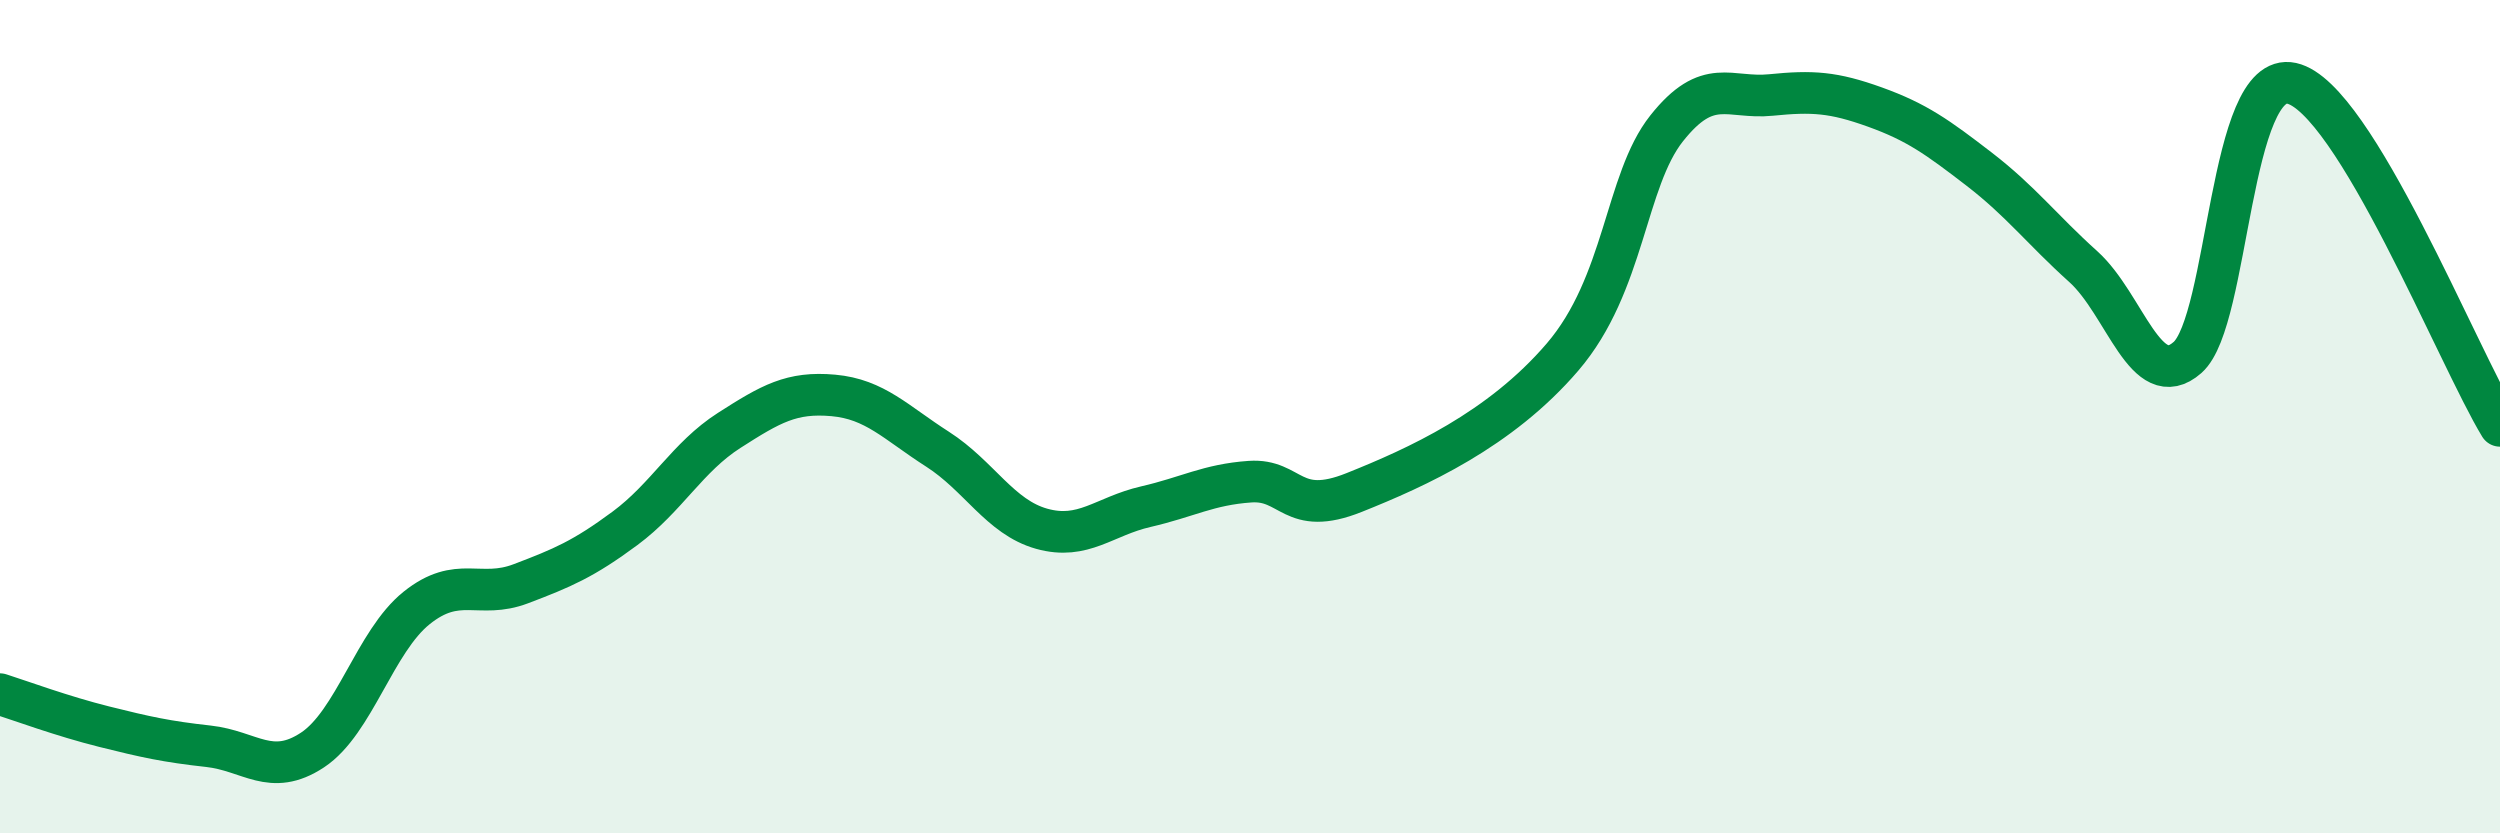 
    <svg width="60" height="20" viewBox="0 0 60 20" xmlns="http://www.w3.org/2000/svg">
      <path
        d="M 0,16.66 C 0.5,16.82 1.5,17.19 2.5,17.44 C 3.5,17.69 4,17.8 5,17.91 C 6,18.02 6.5,18.66 7.5,18 C 8.5,17.34 9,15.39 10,14.59 C 11,13.79 11.5,14.39 12.5,14.01 C 13.5,13.63 14,13.42 15,12.68 C 16,11.94 16.5,10.97 17.5,10.33 C 18.5,9.69 19,9.4 20,9.49 C 21,9.58 21.5,10.14 22.5,10.78 C 23.5,11.42 24,12.41 25,12.69 C 26,12.97 26.5,12.39 27.5,12.16 C 28.5,11.93 29,11.63 30,11.56 C 31,11.49 31,12.42 32.5,11.82 C 34,11.22 36,10.32 37.5,8.57 C 39,6.82 39,4.34 40,3.08 C 41,1.82 41.5,2.38 42.5,2.28 C 43.5,2.18 44,2.21 45,2.57 C 46,2.93 46.5,3.29 47.5,4.06 C 48.5,4.83 49,5.5 50,6.4 C 51,7.3 51.5,9.46 52.5,8.58 C 53.5,7.7 53.5,1.67 55,2 C 56.5,2.33 59,8.58 60,10.22L60 20L0 20Z"
        fill="#008740"
        opacity="0.1"
        stroke-linecap="round"
        stroke-linejoin="round"
      />
      <path
        d="M 0,16.66 C 0.5,16.82 1.5,17.19 2.5,17.44 C 3.5,17.69 4,17.8 5,17.91 C 6,18.02 6.5,18.66 7.5,18 C 8.5,17.34 9,15.39 10,14.59 C 11,13.79 11.5,14.39 12.5,14.01 C 13.5,13.63 14,13.42 15,12.68 C 16,11.94 16.5,10.97 17.5,10.33 C 18.5,9.69 19,9.4 20,9.49 C 21,9.58 21.5,10.14 22.5,10.78 C 23.5,11.42 24,12.41 25,12.69 C 26,12.97 26.5,12.39 27.5,12.16 C 28.5,11.93 29,11.63 30,11.56 C 31,11.49 31,12.42 32.5,11.82 C 34,11.22 36,10.32 37.5,8.57 C 39,6.82 39,4.34 40,3.08 C 41,1.82 41.5,2.38 42.5,2.28 C 43.5,2.18 44,2.21 45,2.57 C 46,2.93 46.5,3.29 47.5,4.06 C 48.5,4.83 49,5.5 50,6.4 C 51,7.3 51.5,9.46 52.5,8.58 C 53.5,7.7 53.5,1.67 55,2 C 56.5,2.33 59,8.58 60,10.22"
        stroke="#008740"
        stroke-width="1"
        fill="none"
        stroke-linecap="round"
        stroke-linejoin="round"
      />
    </svg>
  